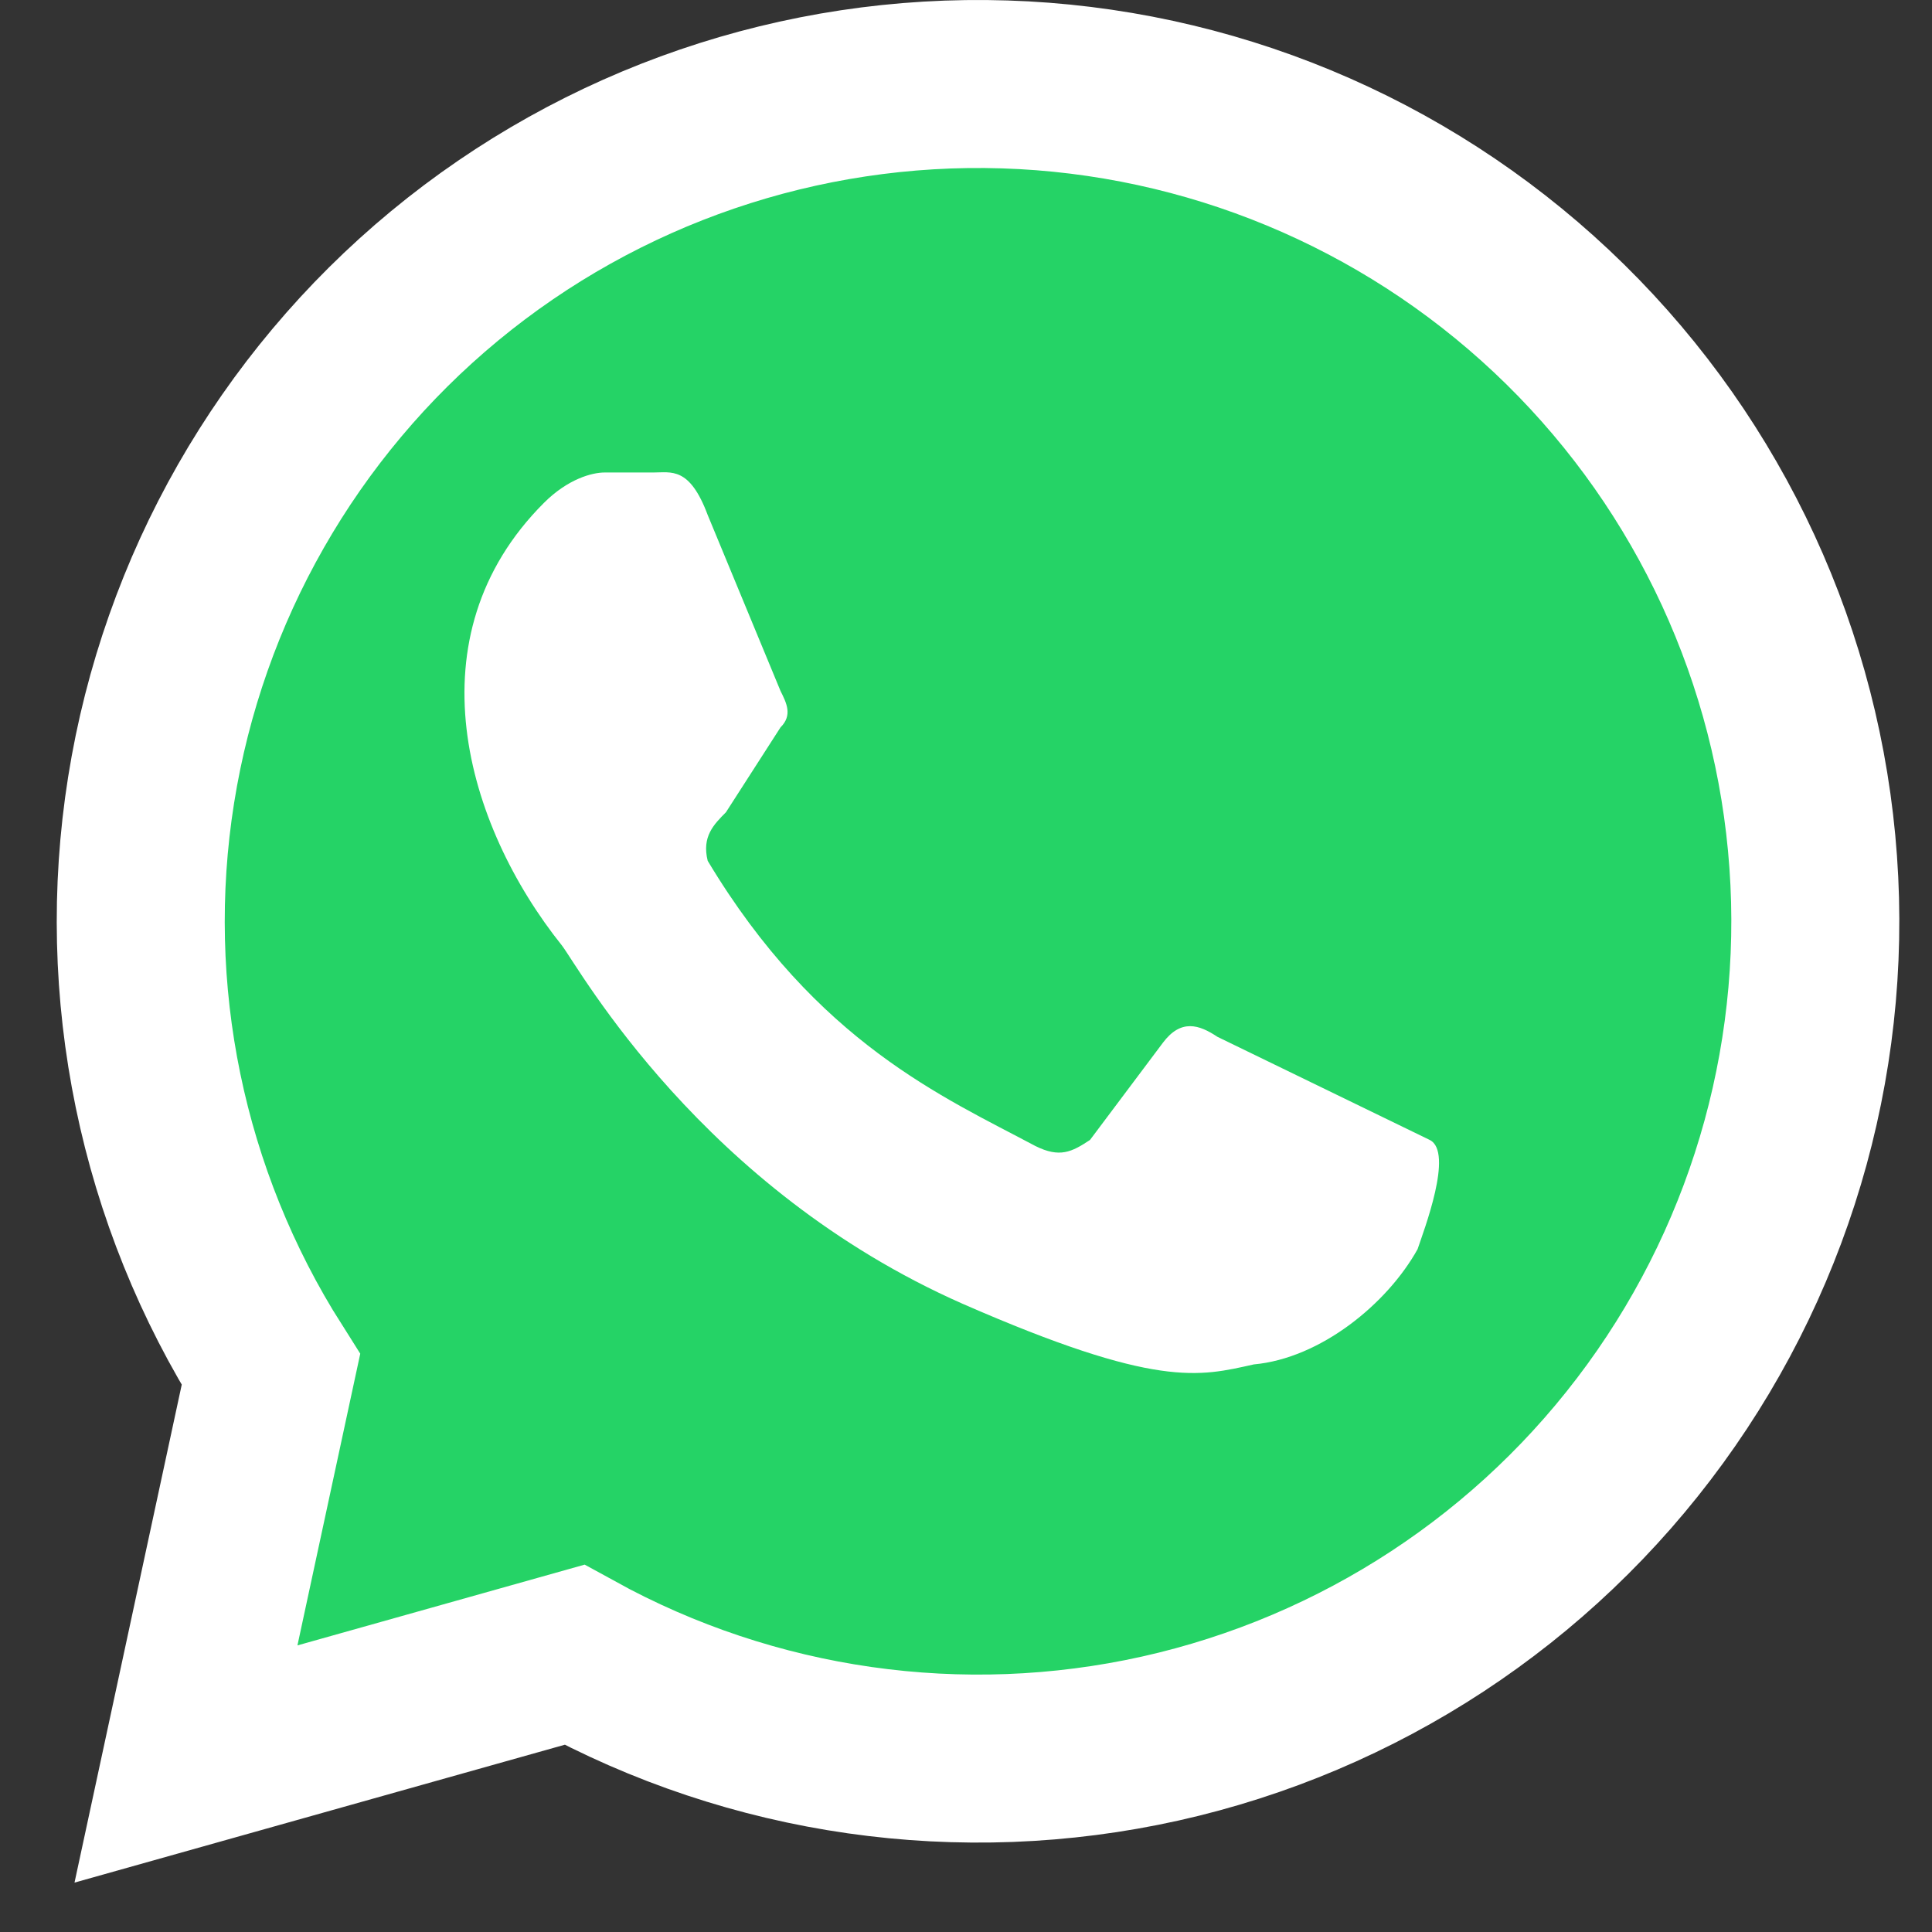 <svg width="23" height="23" viewBox="0 0 23 23" fill="none" xmlns="http://www.w3.org/2000/svg">
<rect x="0" y="0" width="23" height="23" fill="#333333" stroke="none"/>
<path d="M2.214 21L3.225 16.305C1.925 14.255 1.418 11.801 1.799 9.404C2.18 7.007 3.422 4.831 5.293 3.284C7.164 1.738 9.535 0.928 11.961 1.005C14.387 1.082 16.702 2.042 18.471 3.705C20.239 5.367 21.34 7.618 21.567 10.035C21.795 12.451 21.132 14.868 19.704 16.831C18.277 18.794 16.182 20.168 13.813 20.697C11.444 21.225 8.963 20.87 6.837 19.7L2.214 21Z" fill="#25D366" stroke="white" stroke-width="2"/>
<path d="M14.493 12.343C14.276 12.198 14.059 12.126 13.843 12.415L12.976 13.571C12.759 13.715 12.615 13.787 12.326 13.643C11.242 13.065 9.725 12.415 8.425 10.248C8.353 9.959 8.498 9.815 8.642 9.67L9.292 8.659C9.437 8.515 9.364 8.37 9.292 8.226L8.425 6.131C8.209 5.553 7.992 5.625 7.775 5.625H7.197C7.053 5.625 6.764 5.698 6.475 5.987C4.886 7.576 5.536 9.815 6.692 11.259C6.908 11.548 8.353 14.149 11.459 15.521C13.77 16.532 14.276 16.388 14.926 16.243C15.72 16.171 16.515 15.521 16.876 14.871C16.948 14.654 17.31 13.715 17.021 13.571" fill="white"/>
</svg>
